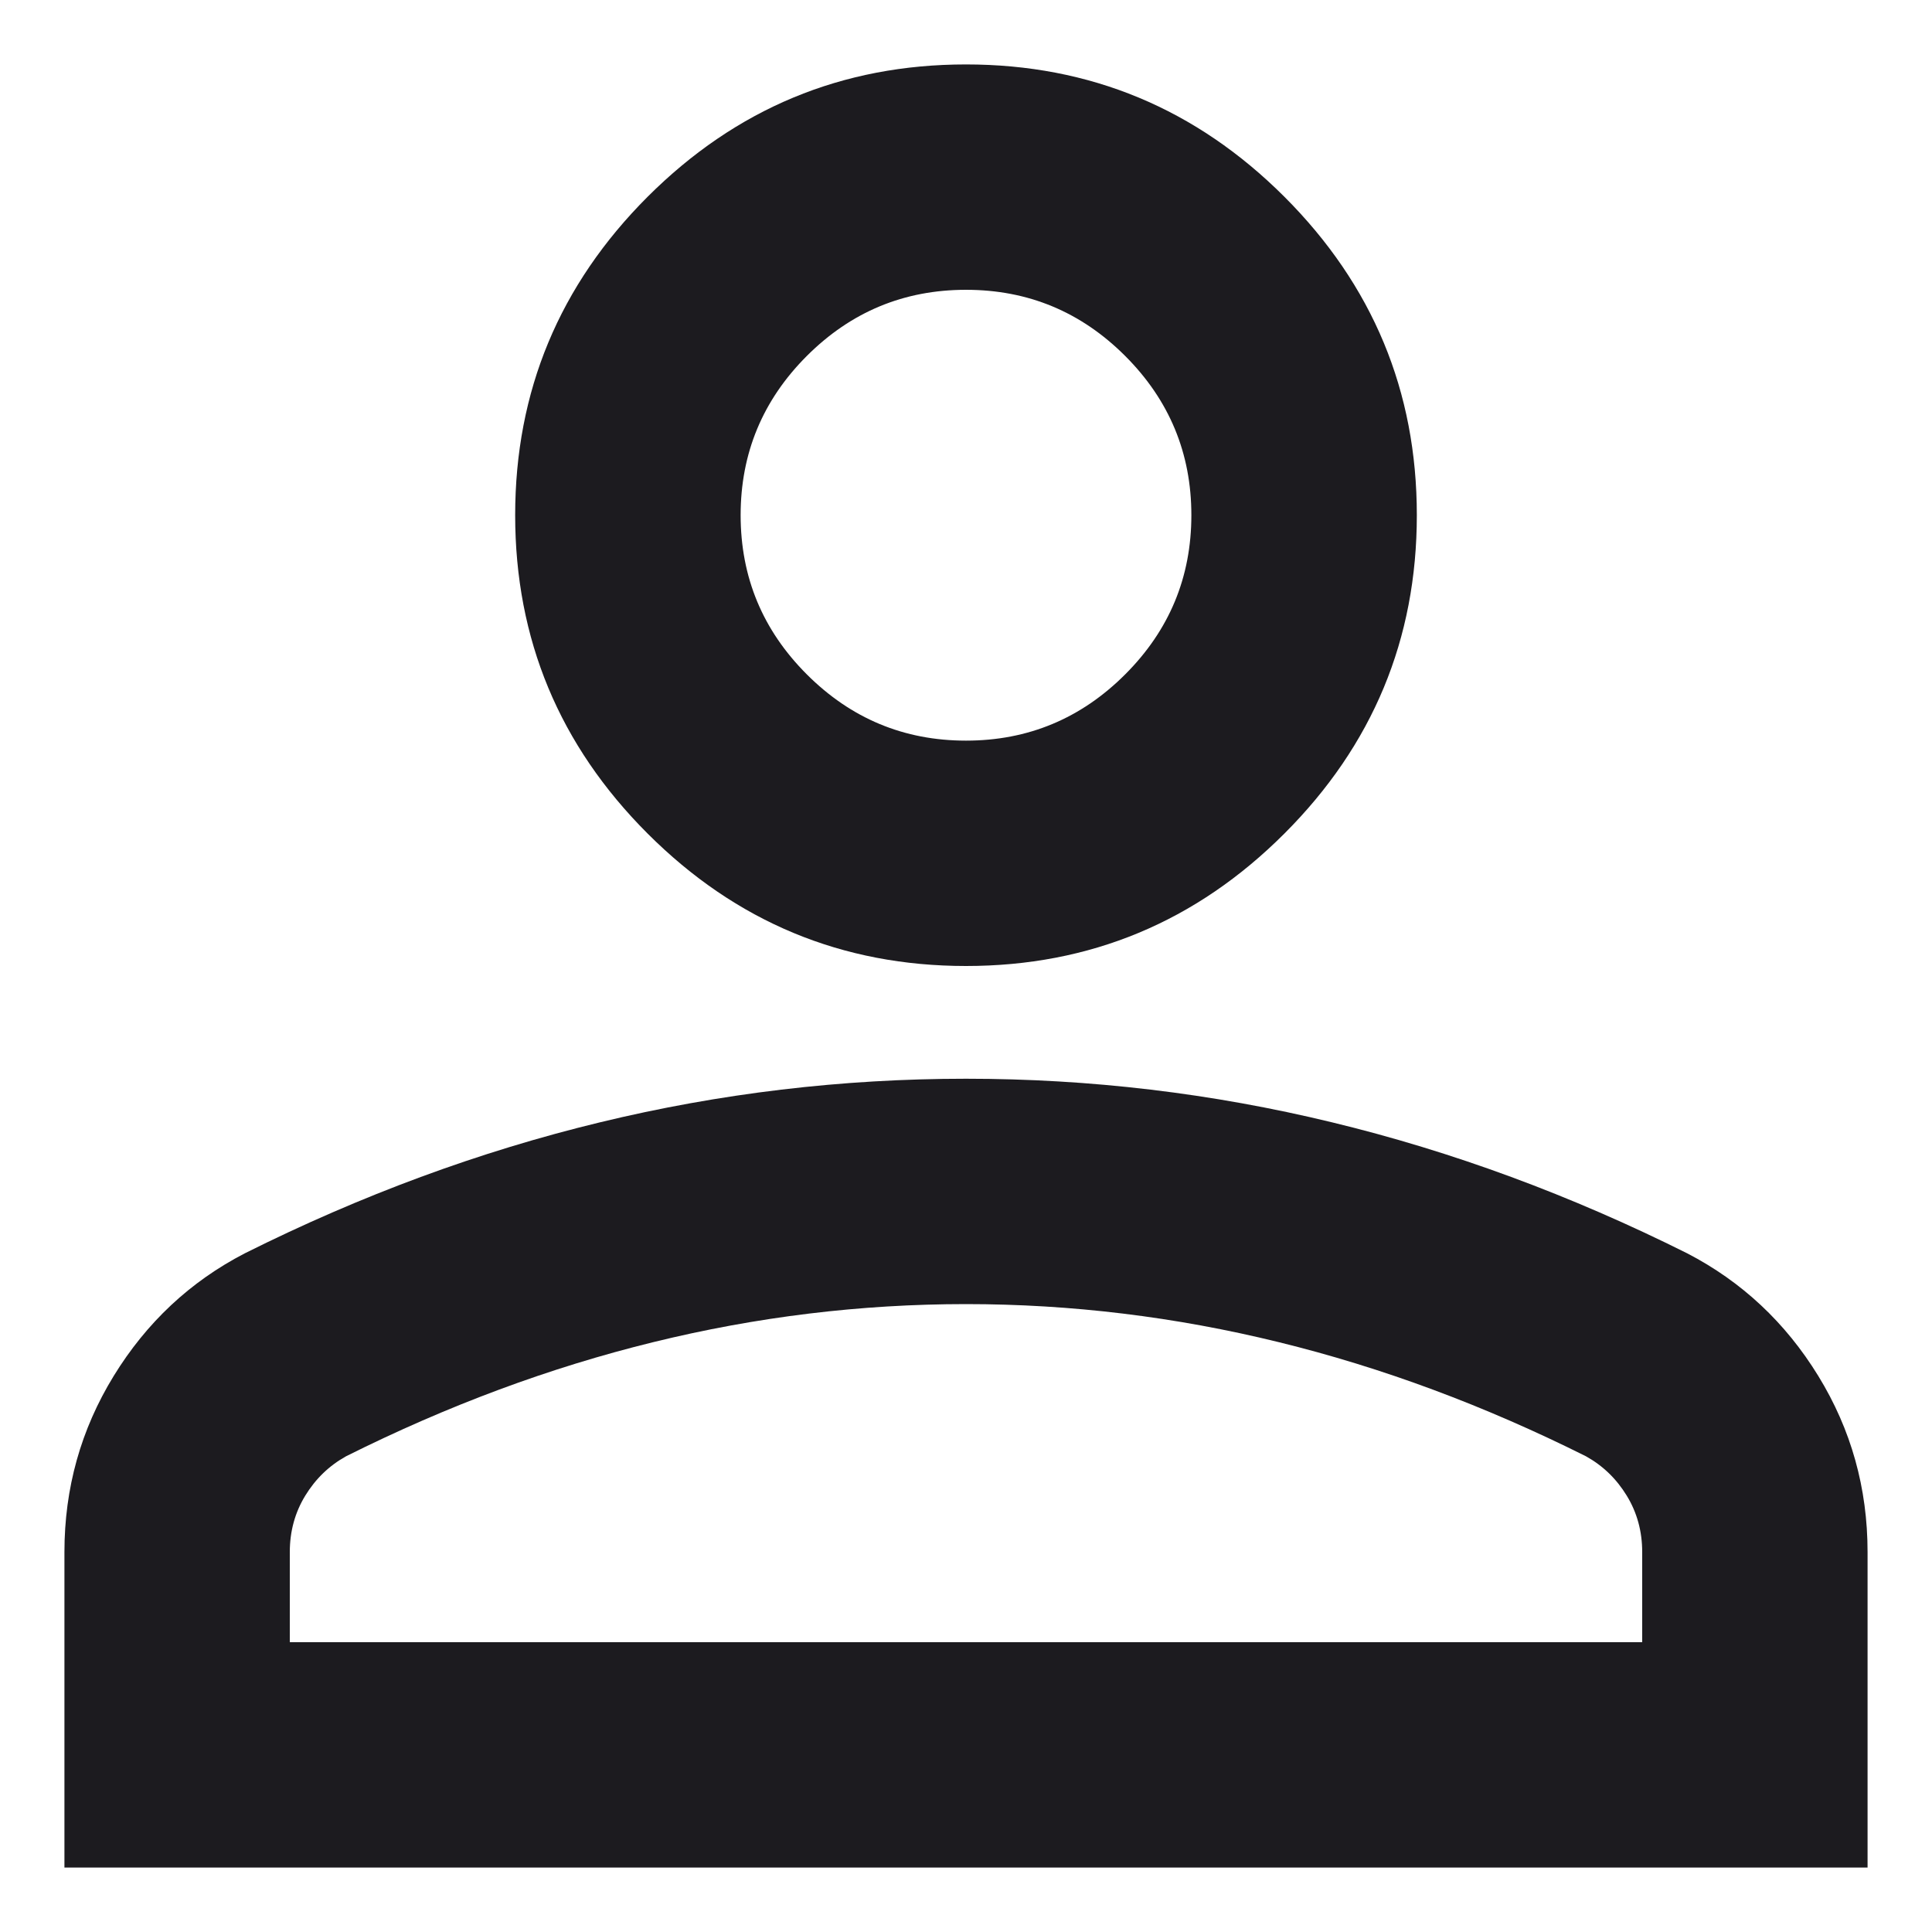 <svg width="20" height="20" viewBox="0 0 20 20" fill="none" xmlns="http://www.w3.org/2000/svg">
<path id="person" d="M10 10C8.717 10 7.618 9.543 6.704 8.629C5.79 7.715 5.333 6.617 5.333 5.333C5.333 4.05 5.79 2.951 6.704 2.037C7.618 1.124 8.717 0.667 10 0.667C11.283 0.667 12.382 1.124 13.296 2.037C14.21 2.951 14.667 4.05 14.667 5.333C14.667 6.617 14.21 7.715 13.296 8.629C12.382 9.543 11.283 10 10 10ZM0.667 19.333V16.067C0.667 15.405 0.837 14.798 1.177 14.244C1.517 13.69 1.969 13.267 2.533 12.975C3.739 12.372 4.964 11.92 6.208 11.619C7.453 11.317 8.717 11.167 10 11.167C11.283 11.167 12.547 11.317 13.792 11.619C15.036 11.92 16.261 12.372 17.467 12.975C18.03 13.267 18.483 13.69 18.823 14.244C19.163 14.798 19.333 15.405 19.333 16.067V19.333H0.667ZM3 17H17V16.067C17 15.853 16.947 15.658 16.84 15.483C16.733 15.308 16.592 15.172 16.417 15.075C15.367 14.55 14.307 14.156 13.238 13.894C12.168 13.631 11.089 13.5 10 13.5C8.911 13.5 7.832 13.631 6.762 13.894C5.693 14.156 4.633 14.55 3.583 15.075C3.408 15.172 3.267 15.308 3.16 15.483C3.053 15.658 3 15.853 3 16.067V17ZM10 7.667C10.642 7.667 11.191 7.438 11.648 6.981C12.105 6.524 12.333 5.975 12.333 5.333C12.333 4.692 12.105 4.142 11.648 3.685C11.191 3.228 10.642 3 10 3C9.358 3 8.809 3.228 8.352 3.685C7.895 4.142 7.667 4.692 7.667 5.333C7.667 5.975 7.895 6.524 8.352 6.981C8.809 7.438 9.358 7.667 10 7.667Z" fill="#1C1B1F"/>
</svg>
